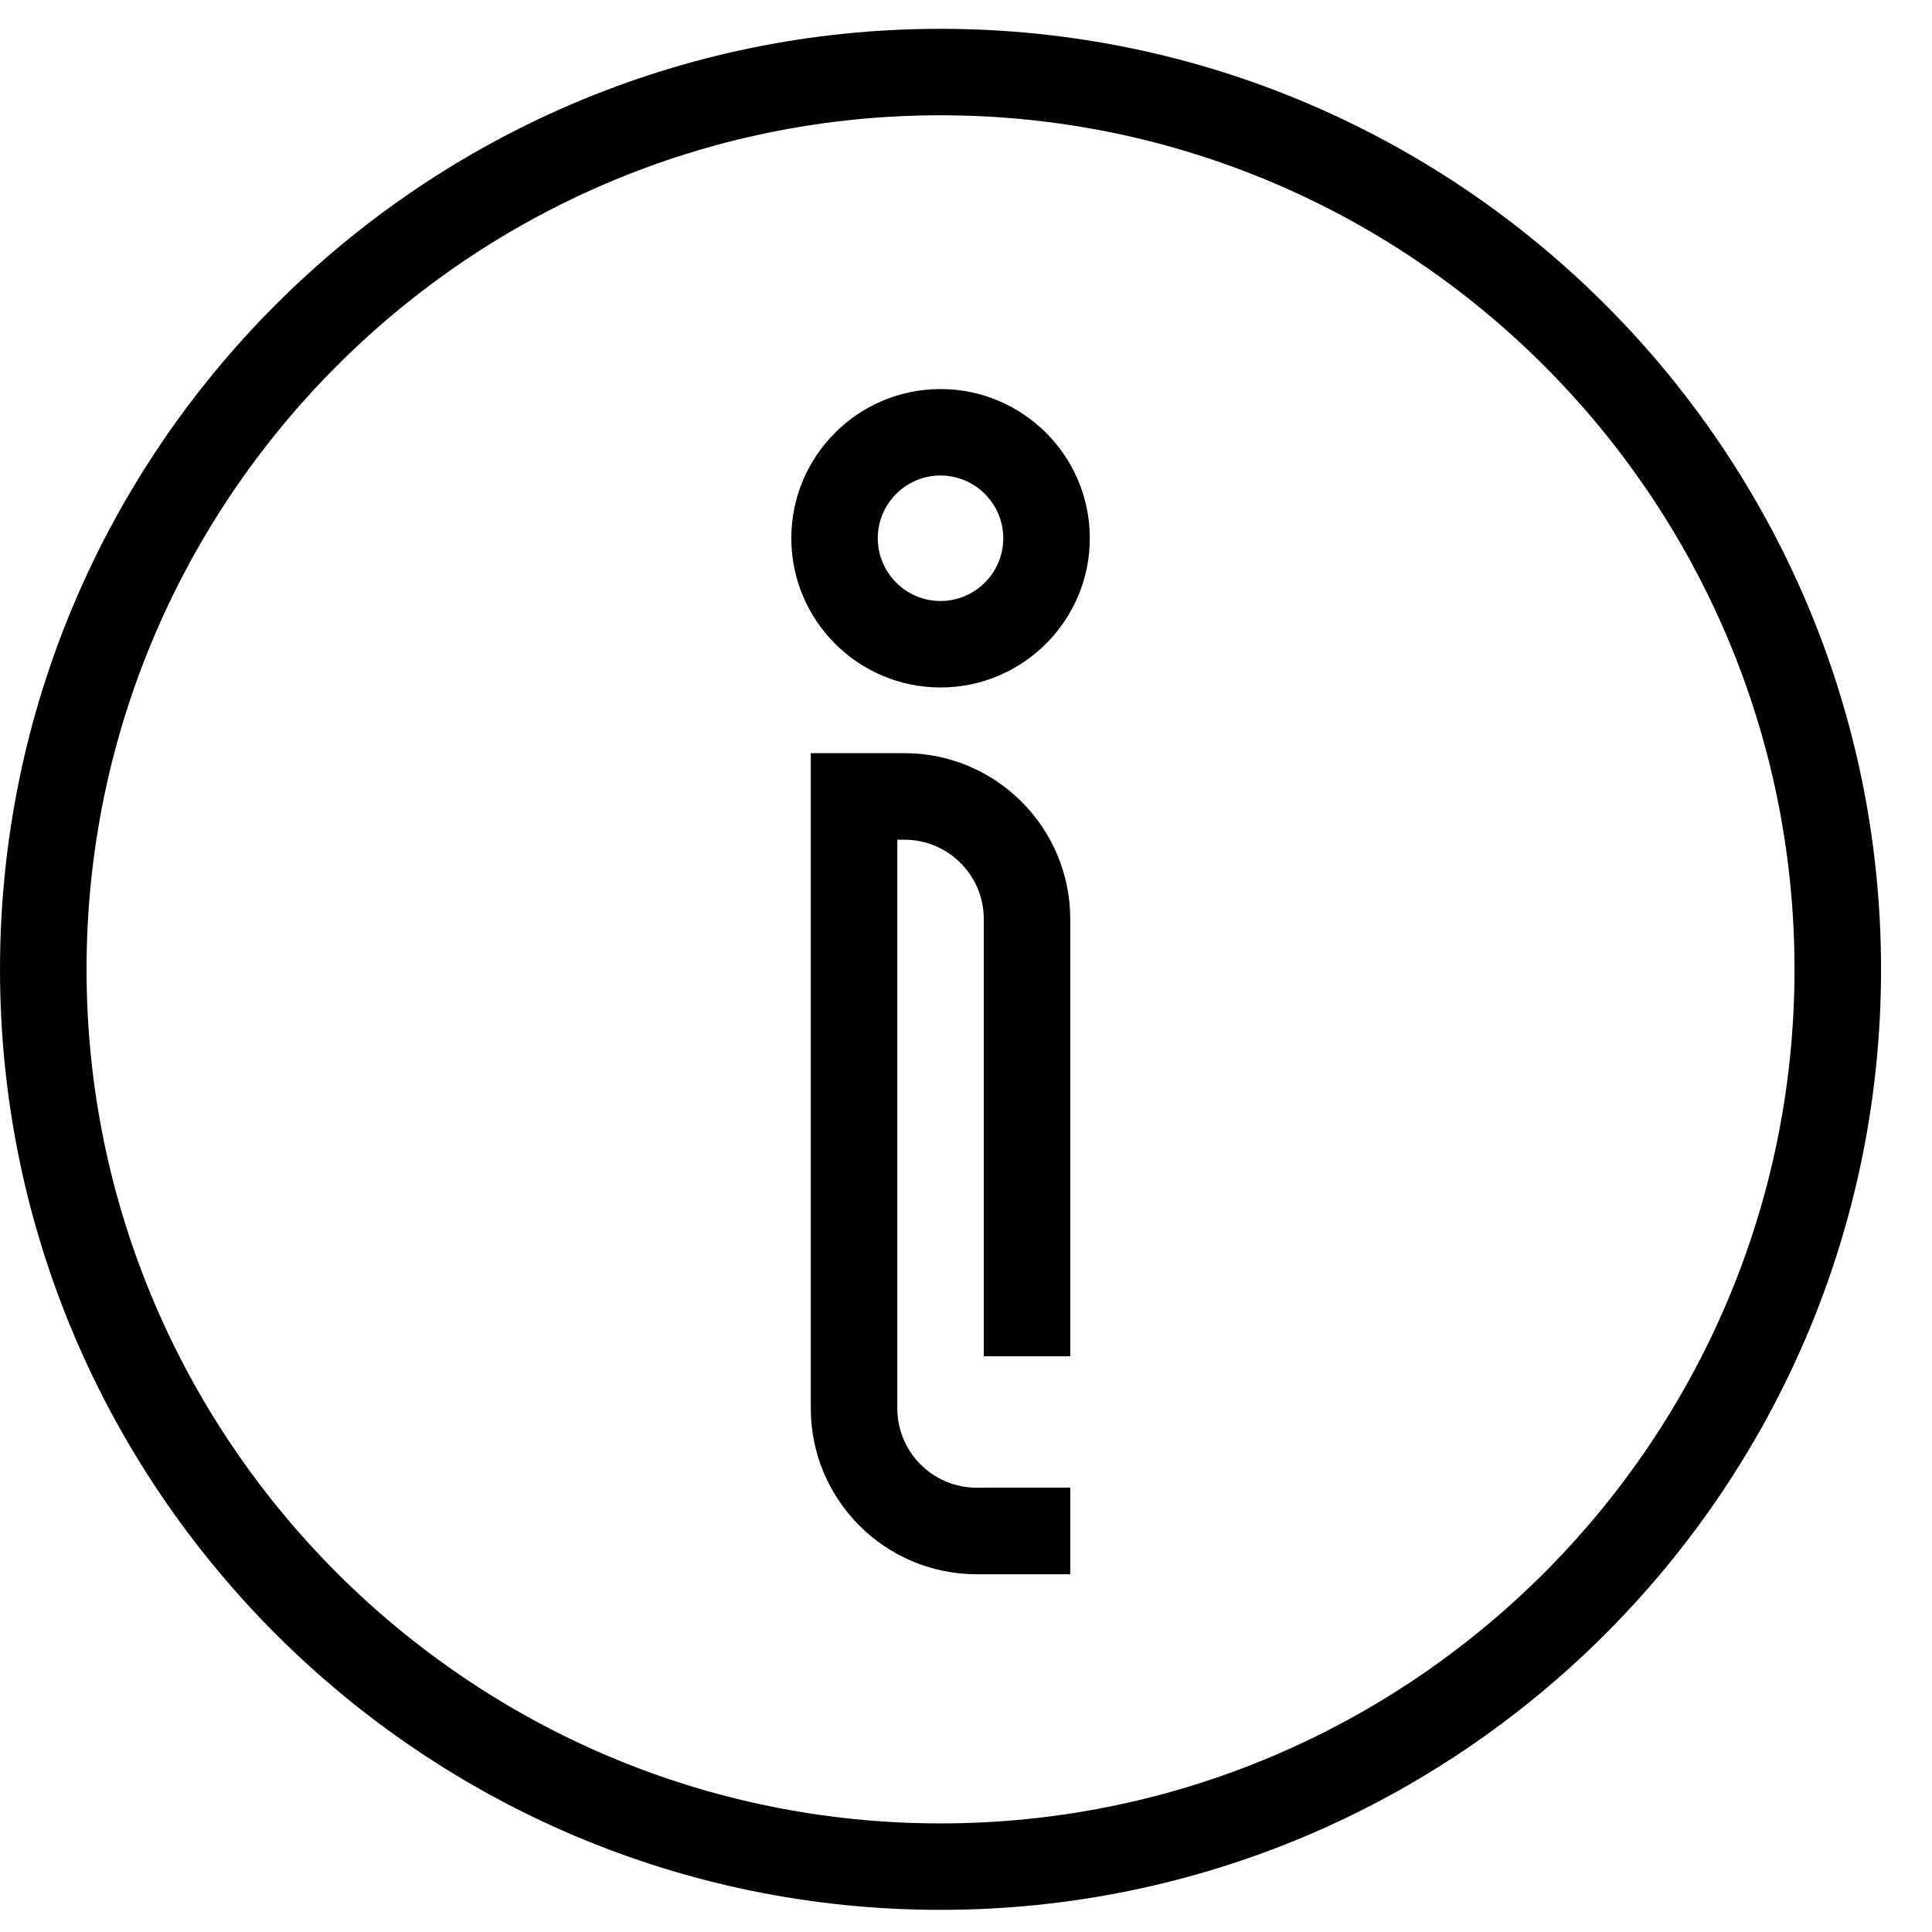 <?xml version="1.0" encoding="UTF-8"?>
<svg width="24px" height="24px" viewBox="0 0 24 24" version="1.1" xmlns="http://www.w3.org/2000/svg" xmlns:xlink="http://www.w3.org/1999/xlink">
    <!-- Generator: Sketch 55.2 (78181) - https://sketchapp.com -->
    <title>icon/data</title>
    <desc>Created with Sketch.</desc>
    <defs>
        <path d="M1.075,12.042 C1.075,17.891 5.834,22.651 11.683,22.651 C17.533,22.651 22.292,17.891 22.292,12.042 C22.292,6.192 17.533,1.432 11.683,1.432 C5.834,1.432 1.075,6.192 1.075,12.042 Z M7.1641791e-05,12.042 C7.1641791e-05,5.599 5.241,0.358 11.683,0.358 C18.126,0.358 23.367,5.599 23.367,12.042 C23.367,18.484 18.126,23.725 11.683,23.725 C5.241,23.725 7.1641791e-05,18.484 7.1641791e-05,12.042 Z M12.463,6.686 C12.463,6.257 12.113,5.907 11.683,5.907 C11.254,5.907 10.904,6.257 10.904,6.686 C10.904,7.116 11.254,7.466 11.683,7.466 C12.113,7.466 12.463,7.116 12.463,6.686 Z M13.538,6.686 C13.538,7.708 12.706,8.54 11.683,8.54 C10.661,8.54 9.83,7.708 9.83,6.686 C9.83,5.664 10.661,4.833 11.683,4.833 C12.706,4.833 13.538,5.664 13.538,6.686 Z M10.072,9.356 L11.235,9.356 C12.371,9.356 13.295,10.28 13.295,11.417 L13.295,16.848 L12.221,16.848 L12.221,11.417 C12.221,10.873 11.779,10.431 11.235,10.431 L11.147,10.431 L11.147,17.496 C11.147,18.039 11.589,18.481 12.133,18.481 L12.221,18.481 L12.221,18.48 L13.295,18.48 L13.295,19.556 L12.133,19.556 C10.996,19.556 10.072,18.632 10.072,17.496 L10.072,9.356 Z" id="path-1"></path>
    </defs>
    <g id="v2" stroke="none" stroke-width="1" fill="none" fill-rule="evenodd">
        <g id="M_310_Global_Header_old-menu_XL-3" transform="translate(-1165, -226)">
            <g id="tooltip" transform="translate(1149, 48)">
                <g id="access-data" transform="translate(16, 177)">
                    <g id="icon/info_user" transform="translate(0, 1)">
                        <g id="Group-8">
                            <mask id="mask-2" fill="white">
                                <use xlink:href="#path-1"></use>
                            </mask>
                            <use id="Combined-Shape" fill="#000000" xlink:href="#path-1"></use>
                        </g>
                    </g>
                </g>
            </g>
        </g>
    </g>
</svg>